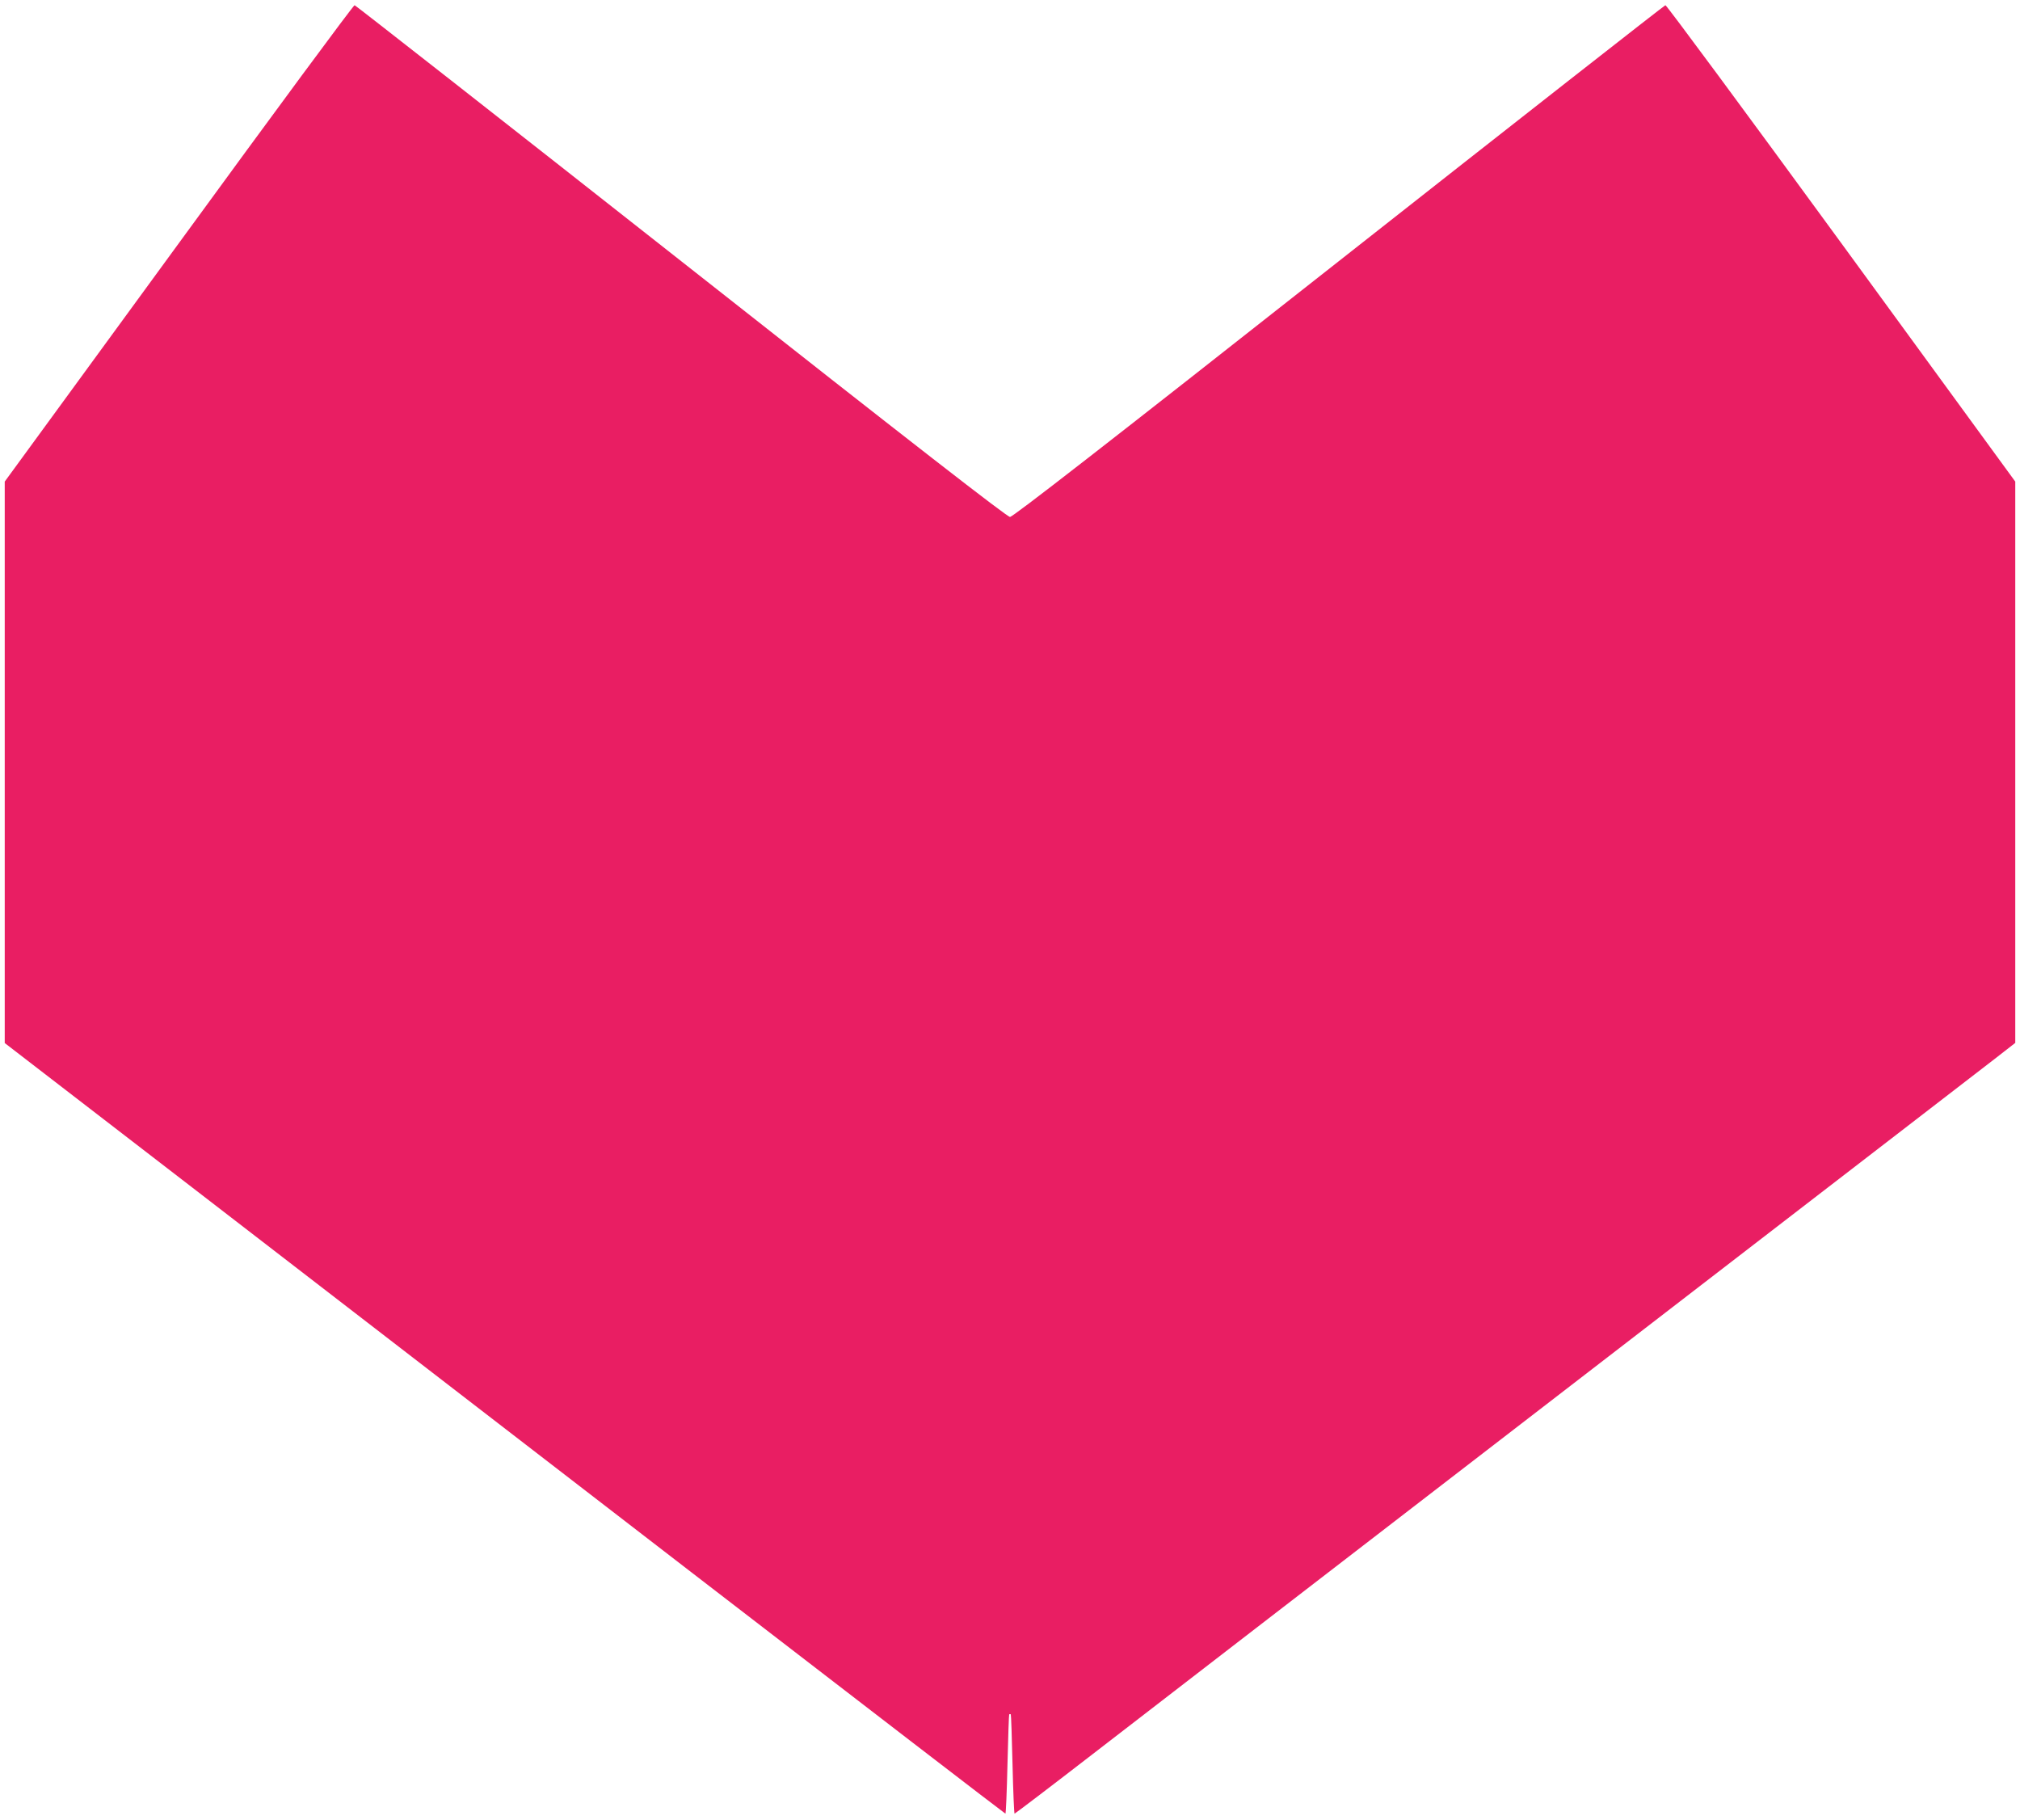 <?xml version="1.0" standalone="no"?>
<!DOCTYPE svg PUBLIC "-//W3C//DTD SVG 20010904//EN"
 "http://www.w3.org/TR/2001/REC-SVG-20010904/DTD/svg10.dtd">
<svg version="1.0" xmlns="http://www.w3.org/2000/svg"
 width="1280pt" height="1153pt" viewBox="0 0 1280 1153"
 preserveAspectRatio="xMidYMid meet">
<g transform="translate(0,1153) scale(0.1,-0.1)"
fill="#e91e63" stroke="none">
<path d="M1133 9989 l-1103 -1510 0 -1778 0 -1779 1188 -915 c653 -503 2078
-1602 3167 -2441 1089 -839 1983 -1526 1986 -1526 3 0 9 140 13 312 4 172 9
314 11 317 3 2 7 2 10 0 2 -3 7 -145 11 -317 4 -172 10 -312 13 -312 3 0 227
170 496 378 510 394 945 729 3850 2967 963 741 1805 1391 1873 1443 l122 95 0
1778 0 1778 -1102 1510 c-607 831 -1108 1509 -1115 1508 -6 -1 -938 -731
-2070 -1622 -1489 -1173 -2065 -1620 -2083 -1620 -18 0 -594 447 -2083 1620
-1132 891 -2064 1621 -2070 1622 -7 1 -508 -677 -1114 -1508z"/>
</g>
</svg>
